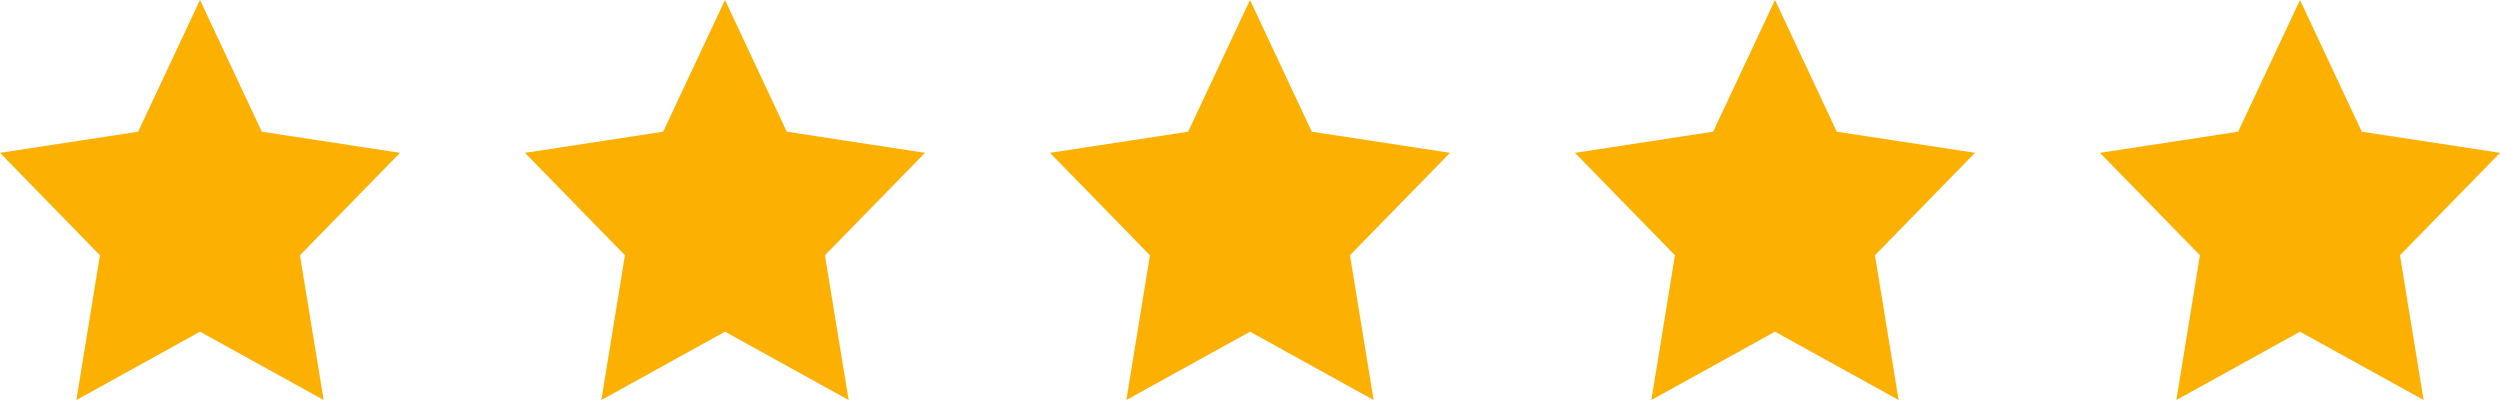 <svg width="100" height="16" viewBox="0 0 100 16" fill="none" xmlns="http://www.w3.org/2000/svg">
<path d="M92 0L94.471 5.268L100 6.113L95.998 10.21L96.945 16L92 13.267L87.055 16L87.998 10.21L84 6.113L89.526 5.268L92 0Z" fill="#FCB002"/>
<path d="M71 0L73.471 5.268L79 6.113L74.998 10.21L75.945 16L71 13.267L66.055 16L66.998 10.21L63 6.113L68.526 5.268L71 0Z" fill="#FCB002"/>
<path d="M50 0L52.471 5.268L58 6.113L53.998 10.21L54.945 16L50 13.267L45.055 16L45.998 10.21L42 6.113L47.526 5.268L50 0Z" fill="#FCB002"/>
<path d="M29 0L31.471 5.268L37 6.113L32.998 10.21L33.945 16L29 13.267L24.055 16L24.998 10.21L21 6.113L26.526 5.268L29 0Z" fill="#FCB002"/>
<path d="M8 0L10.471 5.268L16 6.113L11.998 10.21L12.945 16L8 13.267L3.055 16L3.998 10.21L0 6.113L5.526 5.268L8 0Z" fill="#FCB002"/>
</svg>
